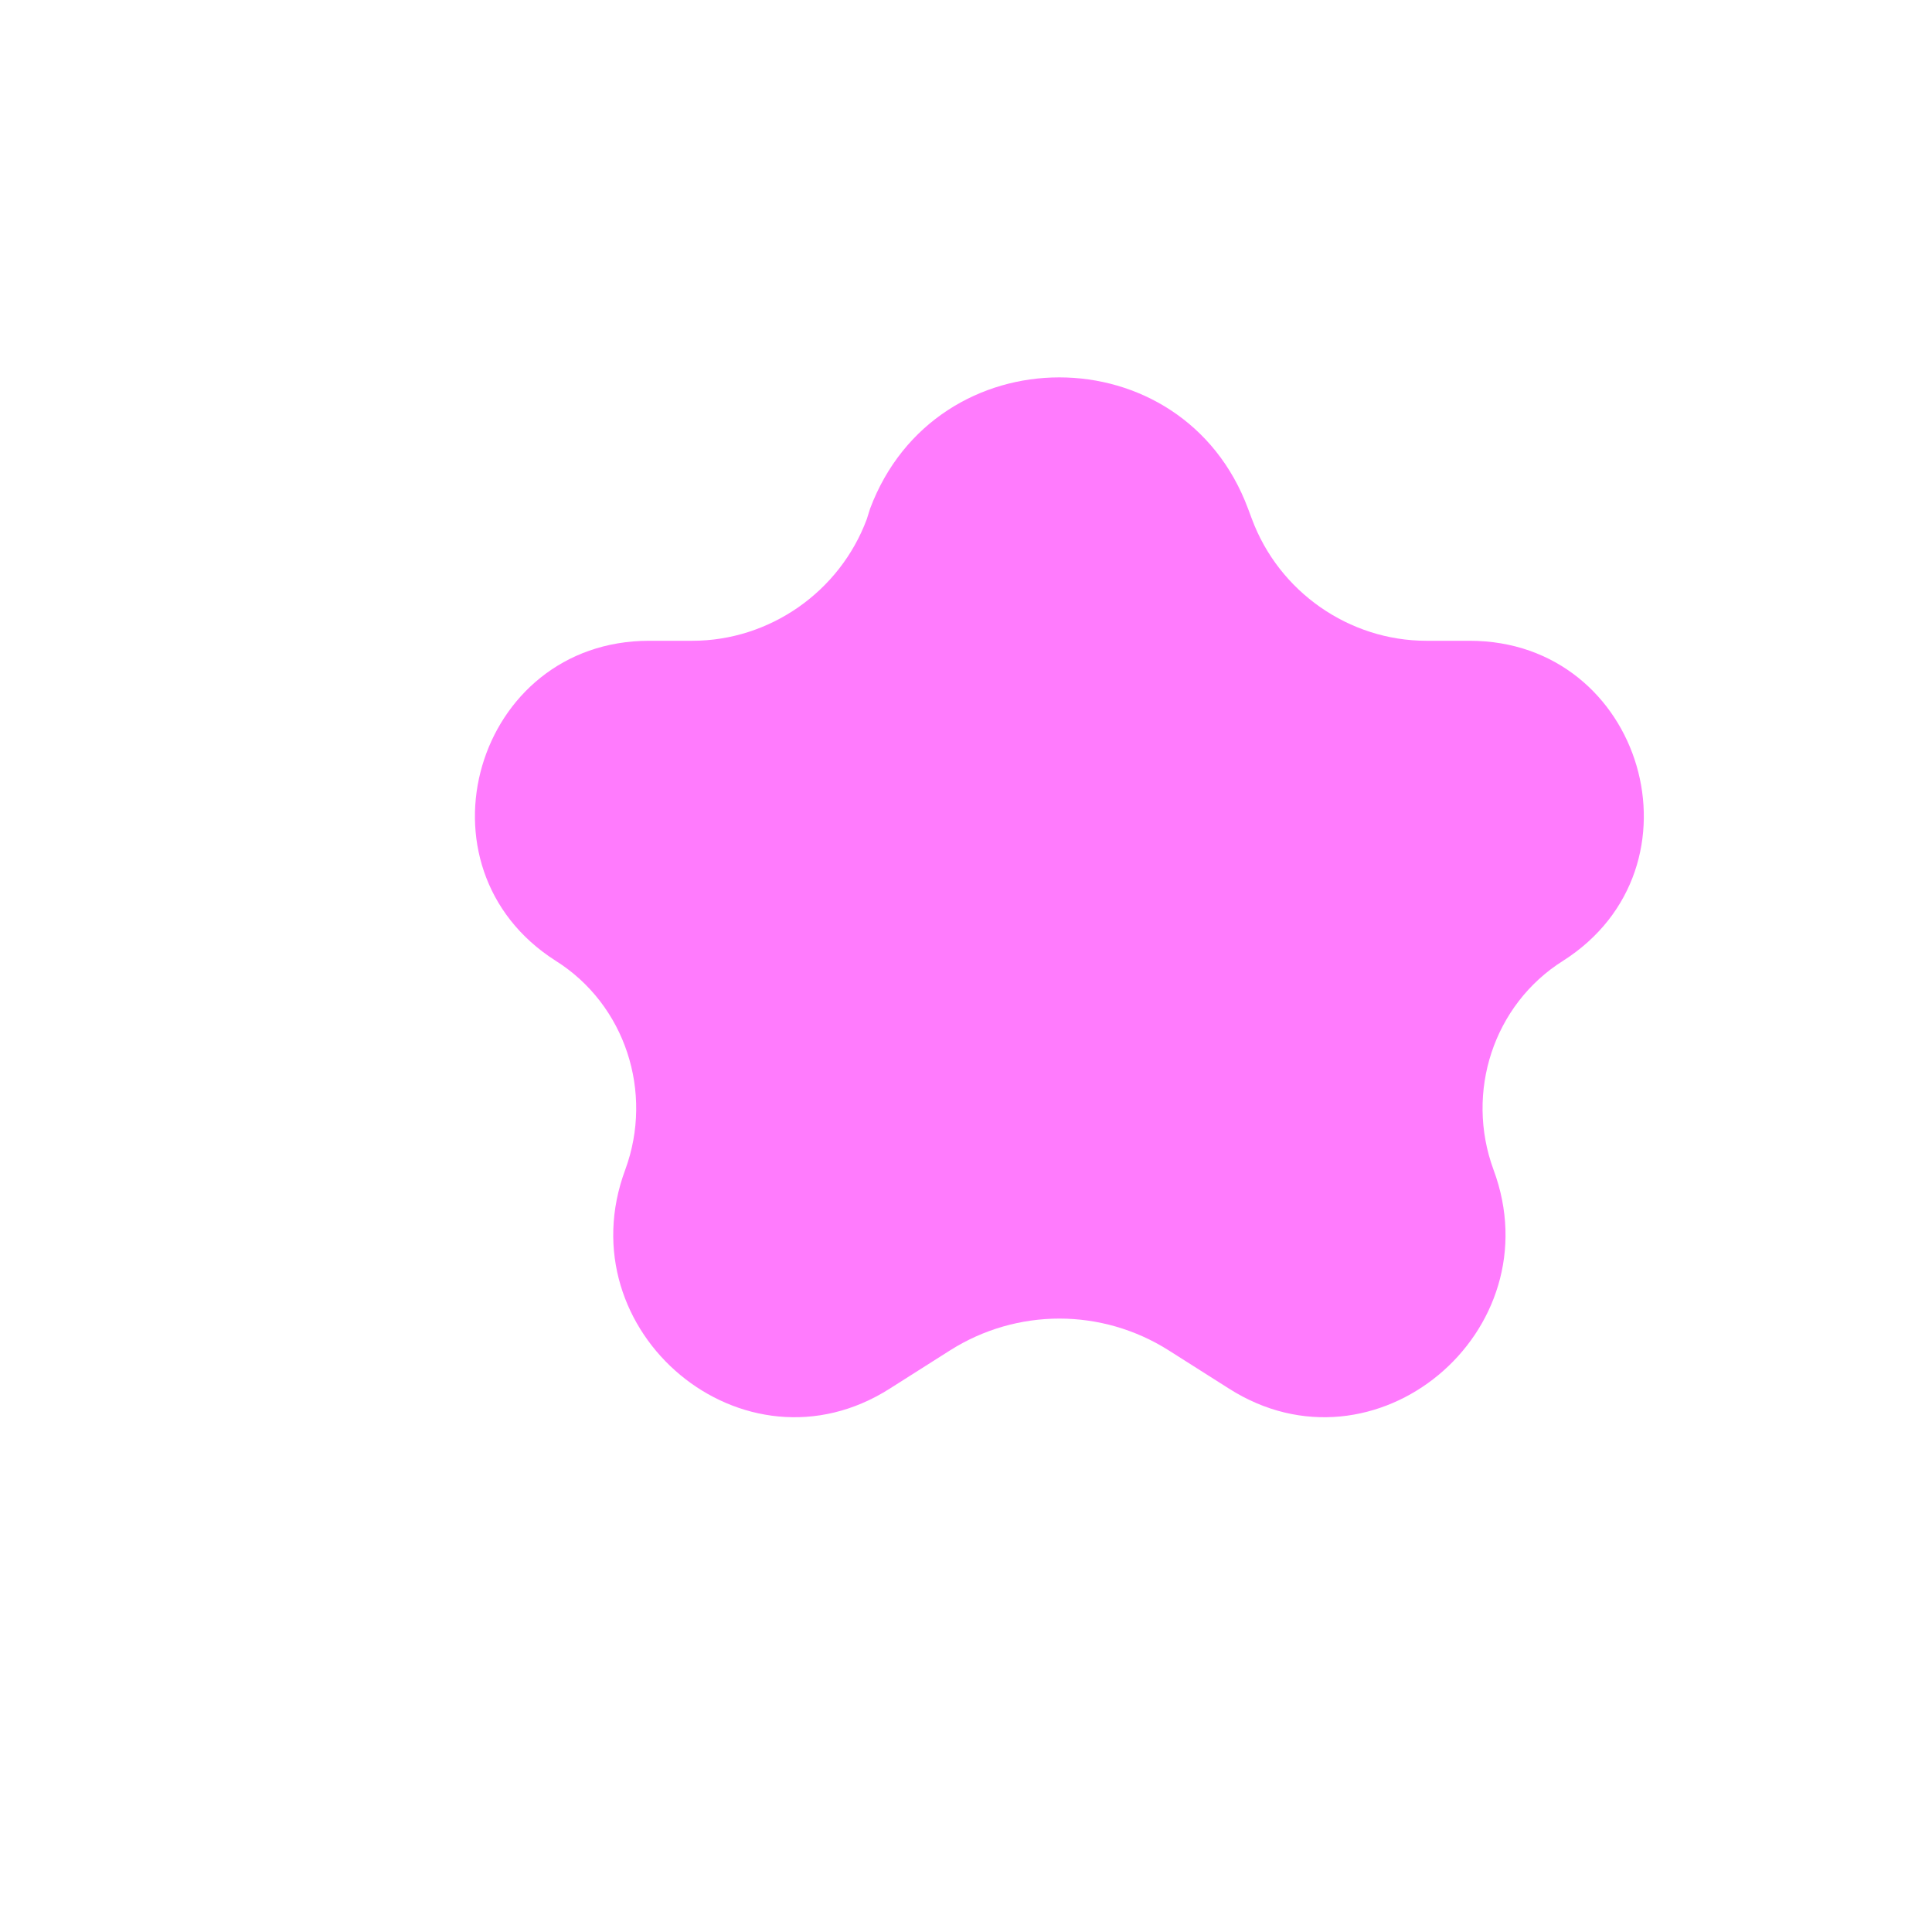 <?xml version="1.0" encoding="utf-8"?>
<svg xmlns="http://www.w3.org/2000/svg" fill="none" height="100%" overflow="visible" preserveAspectRatio="none" style="display: block;" viewBox="0 0 3 3" width="100%">
<path d="M1.351 0.79C1.453 0.518 1.837 0.518 1.938 0.79L1.944 0.806C1.986 0.919 2.095 0.995 2.215 0.995L2.282 0.995C2.552 0.995 2.655 1.347 2.427 1.492V1.492C2.319 1.56 2.275 1.696 2.319 1.816V1.816C2.413 2.068 2.135 2.301 1.908 2.156L1.815 2.097C1.711 2.031 1.579 2.031 1.475 2.097L1.382 2.156C1.155 2.301 0.877 2.068 0.971 1.816V1.816C1.015 1.696 0.971 1.56 0.863 1.492V1.492C0.635 1.347 0.738 0.995 1.008 0.995L1.075 0.995C1.195 0.995 1.304 0.919 1.346 0.806L1.351 0.79Z" fill="#FF7BFD" id="Star 26"/>
</svg>